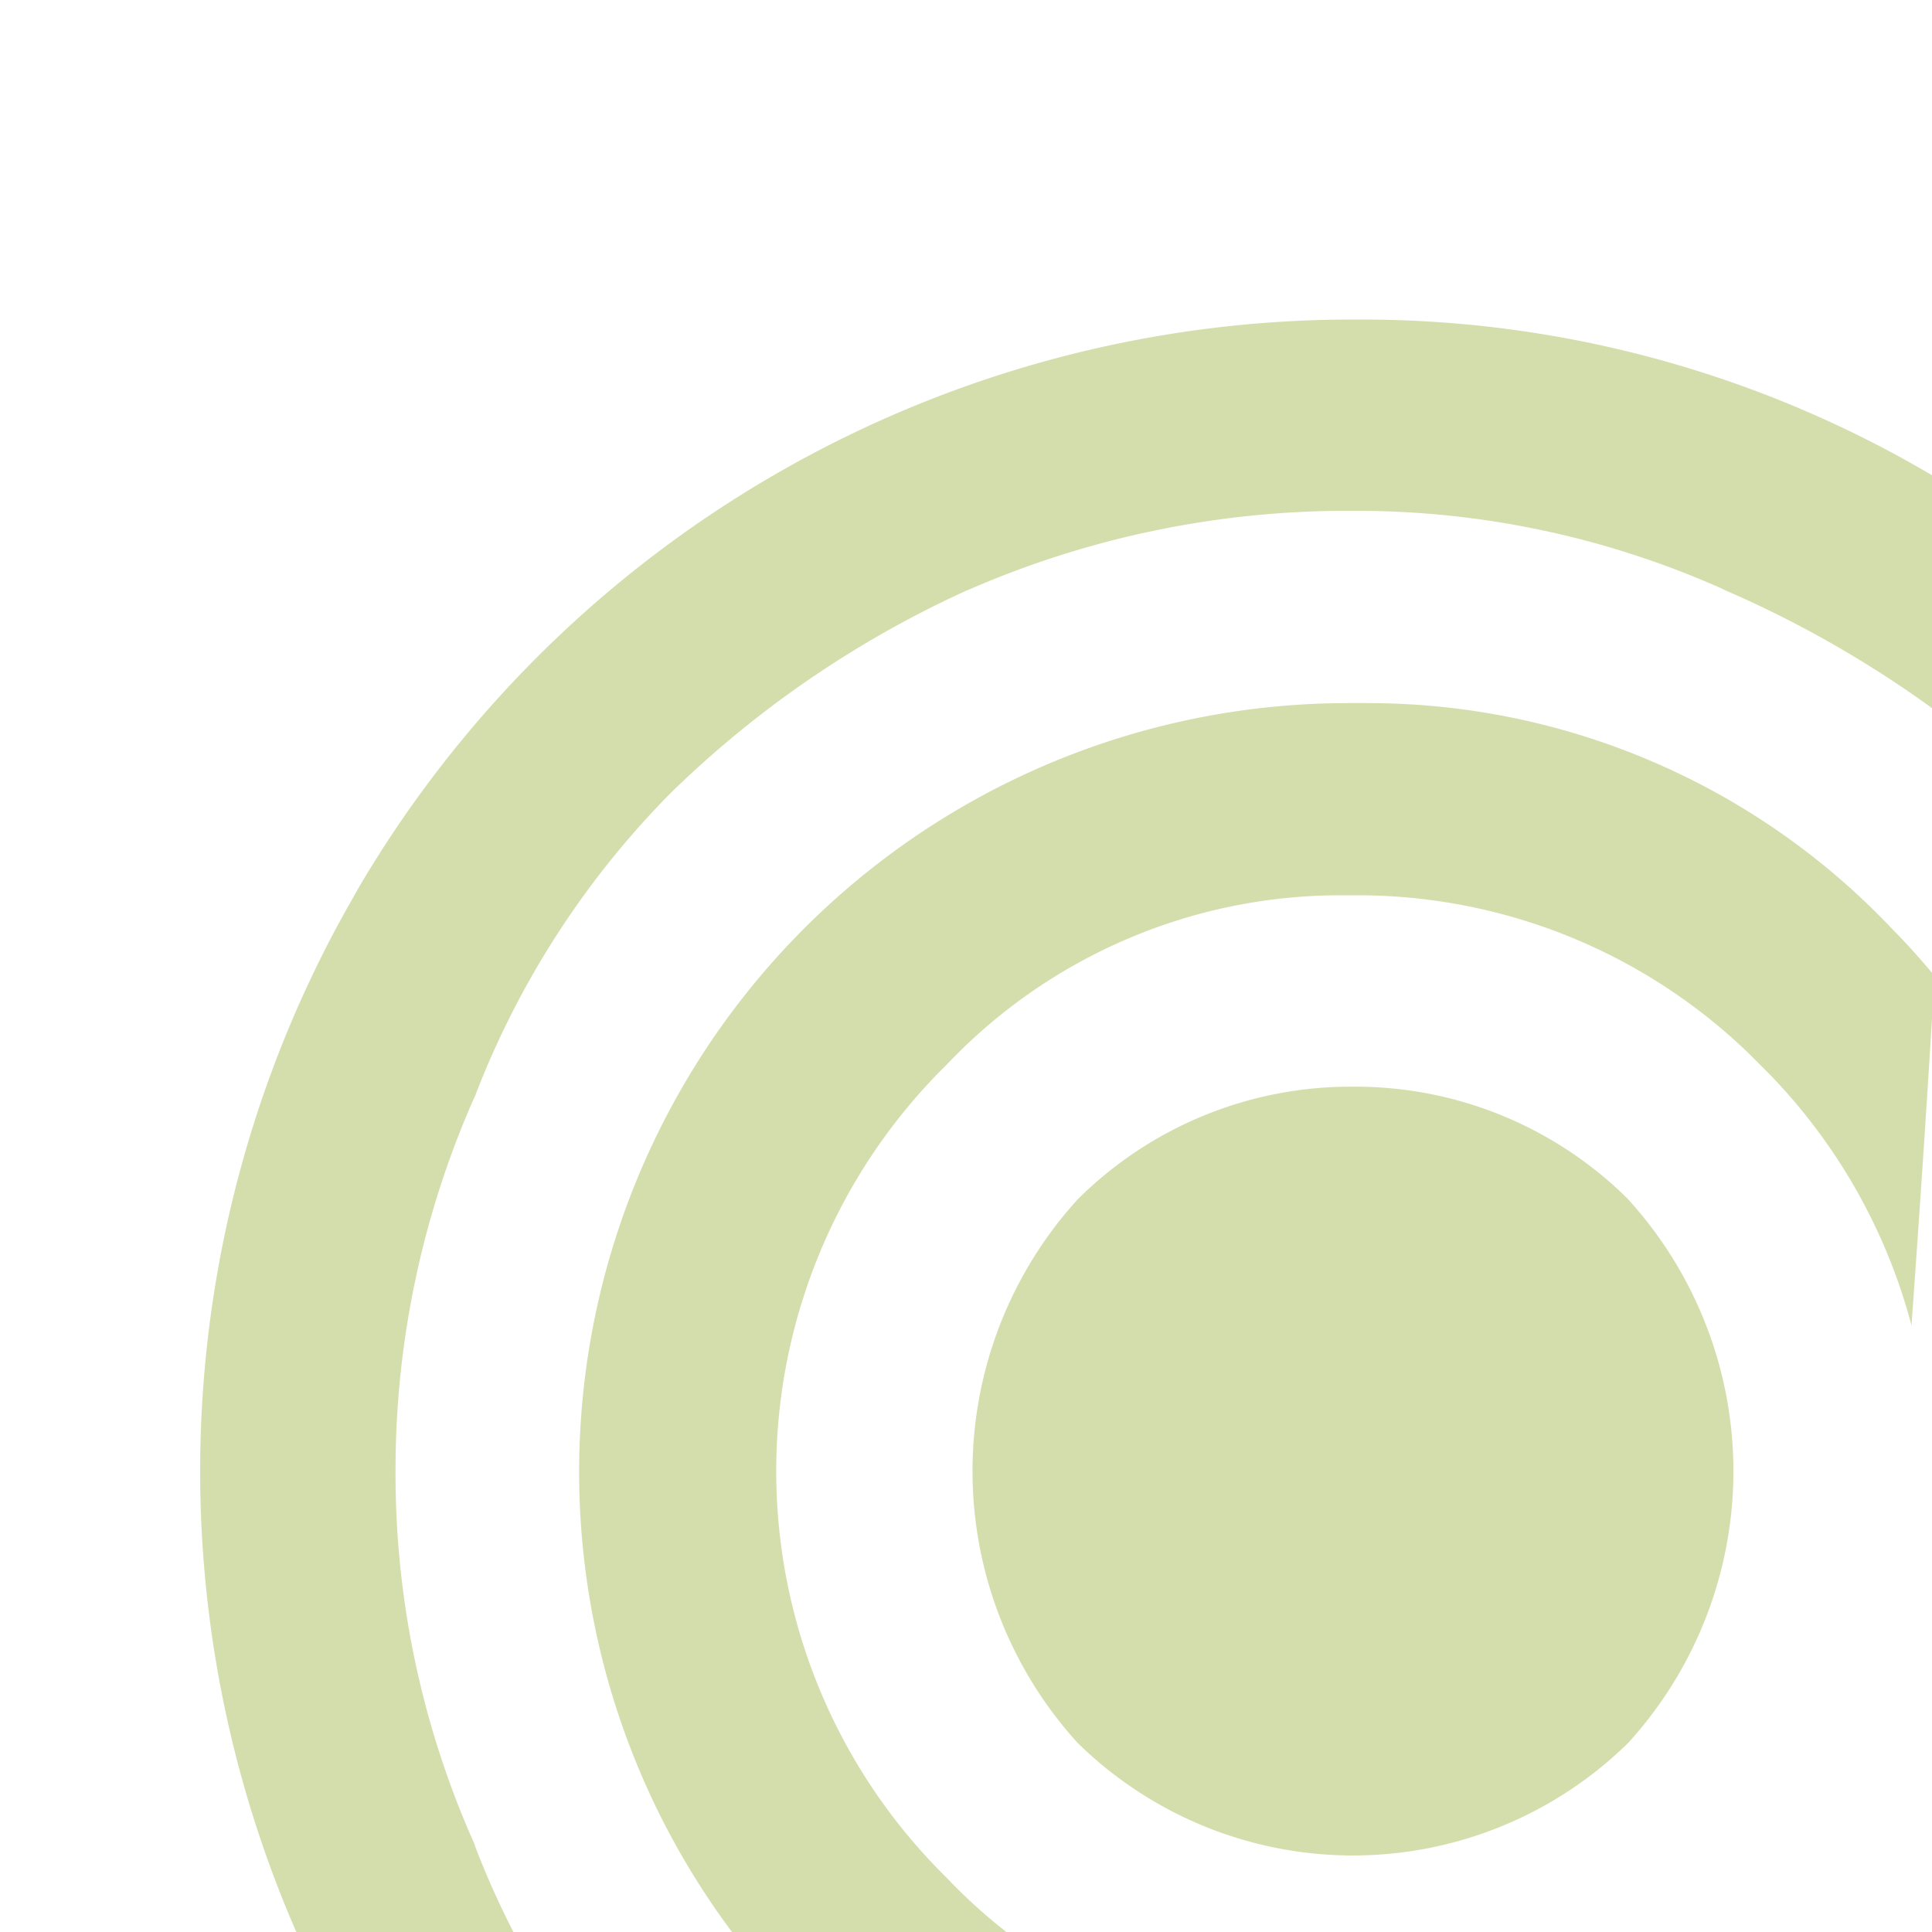 <?xml version="1.0"?>
<svg xmlns="http://www.w3.org/2000/svg" id="Ebene_1" data-name="Ebene 1" viewBox="0 0 150 150" width="200" height="200"><defs><style>.cls-1{fill:#a9bf5a;opacity:0.5;}</style></defs><path class="cls-1" d="M63.82,151.39c4.83-.61,9.69-.95,14.55-1.21a41.43,41.43,0,0,1-4.87-4.39h0a44.26,44.26,0,0,1,0-63.13h0a42.11,42.11,0,0,1,30.6-13.15h1.26a43.68,43.68,0,0,1,31.27,13.13h0a44.28,44.28,0,0,1,11.78,20.27c.09-1.33.19-2.65.28-4q.82-11.56,1.51-23.14c-1.08-1.3-2.21-2.56-3.4-3.76a56,56,0,0,0-40.67-17.42H104.6a59.69,59.69,0,0,0-46.15,97.48Q61.14,151.72,63.82,151.39Z"/><path class="cls-1" d="M42.28,154.57l.16,0a67.51,67.51,0,0,1-5.47-11l-.16-.46a70.4,70.4,0,0,1-6.1-28.92A71.31,71.31,0,0,1,37,84.82l-.19.46A68.17,68.17,0,0,1,52.09,61.55,80.66,80.66,0,0,1,75,45.87l.5-.21a73.47,73.47,0,0,1,29.35-6h.35A69.72,69.72,0,0,1,134,45.84l-.45-.18a84.78,84.78,0,0,1,17.63,10.19q.36-9,.51-17.92l-1.42-.88-.42-.24a87.06,87.06,0,0,0-44.39-12H105A89.51,89.51,0,0,0,27.87,68.88l-.23.42a89.44,89.44,0,0,0-3,84.23Q33.48,153.86,42.28,154.57Z"/><path class="cls-1" d="M126.41,93.11a30,30,0,0,0-21.22-8.74h-.3a30,30,0,0,0-21.23,8.76,31.35,31.35,0,0,0,0,42.18,30.5,30.5,0,0,0,42.76,0,31.33,31.33,0,0,0,0-42.18Z"/></svg>
